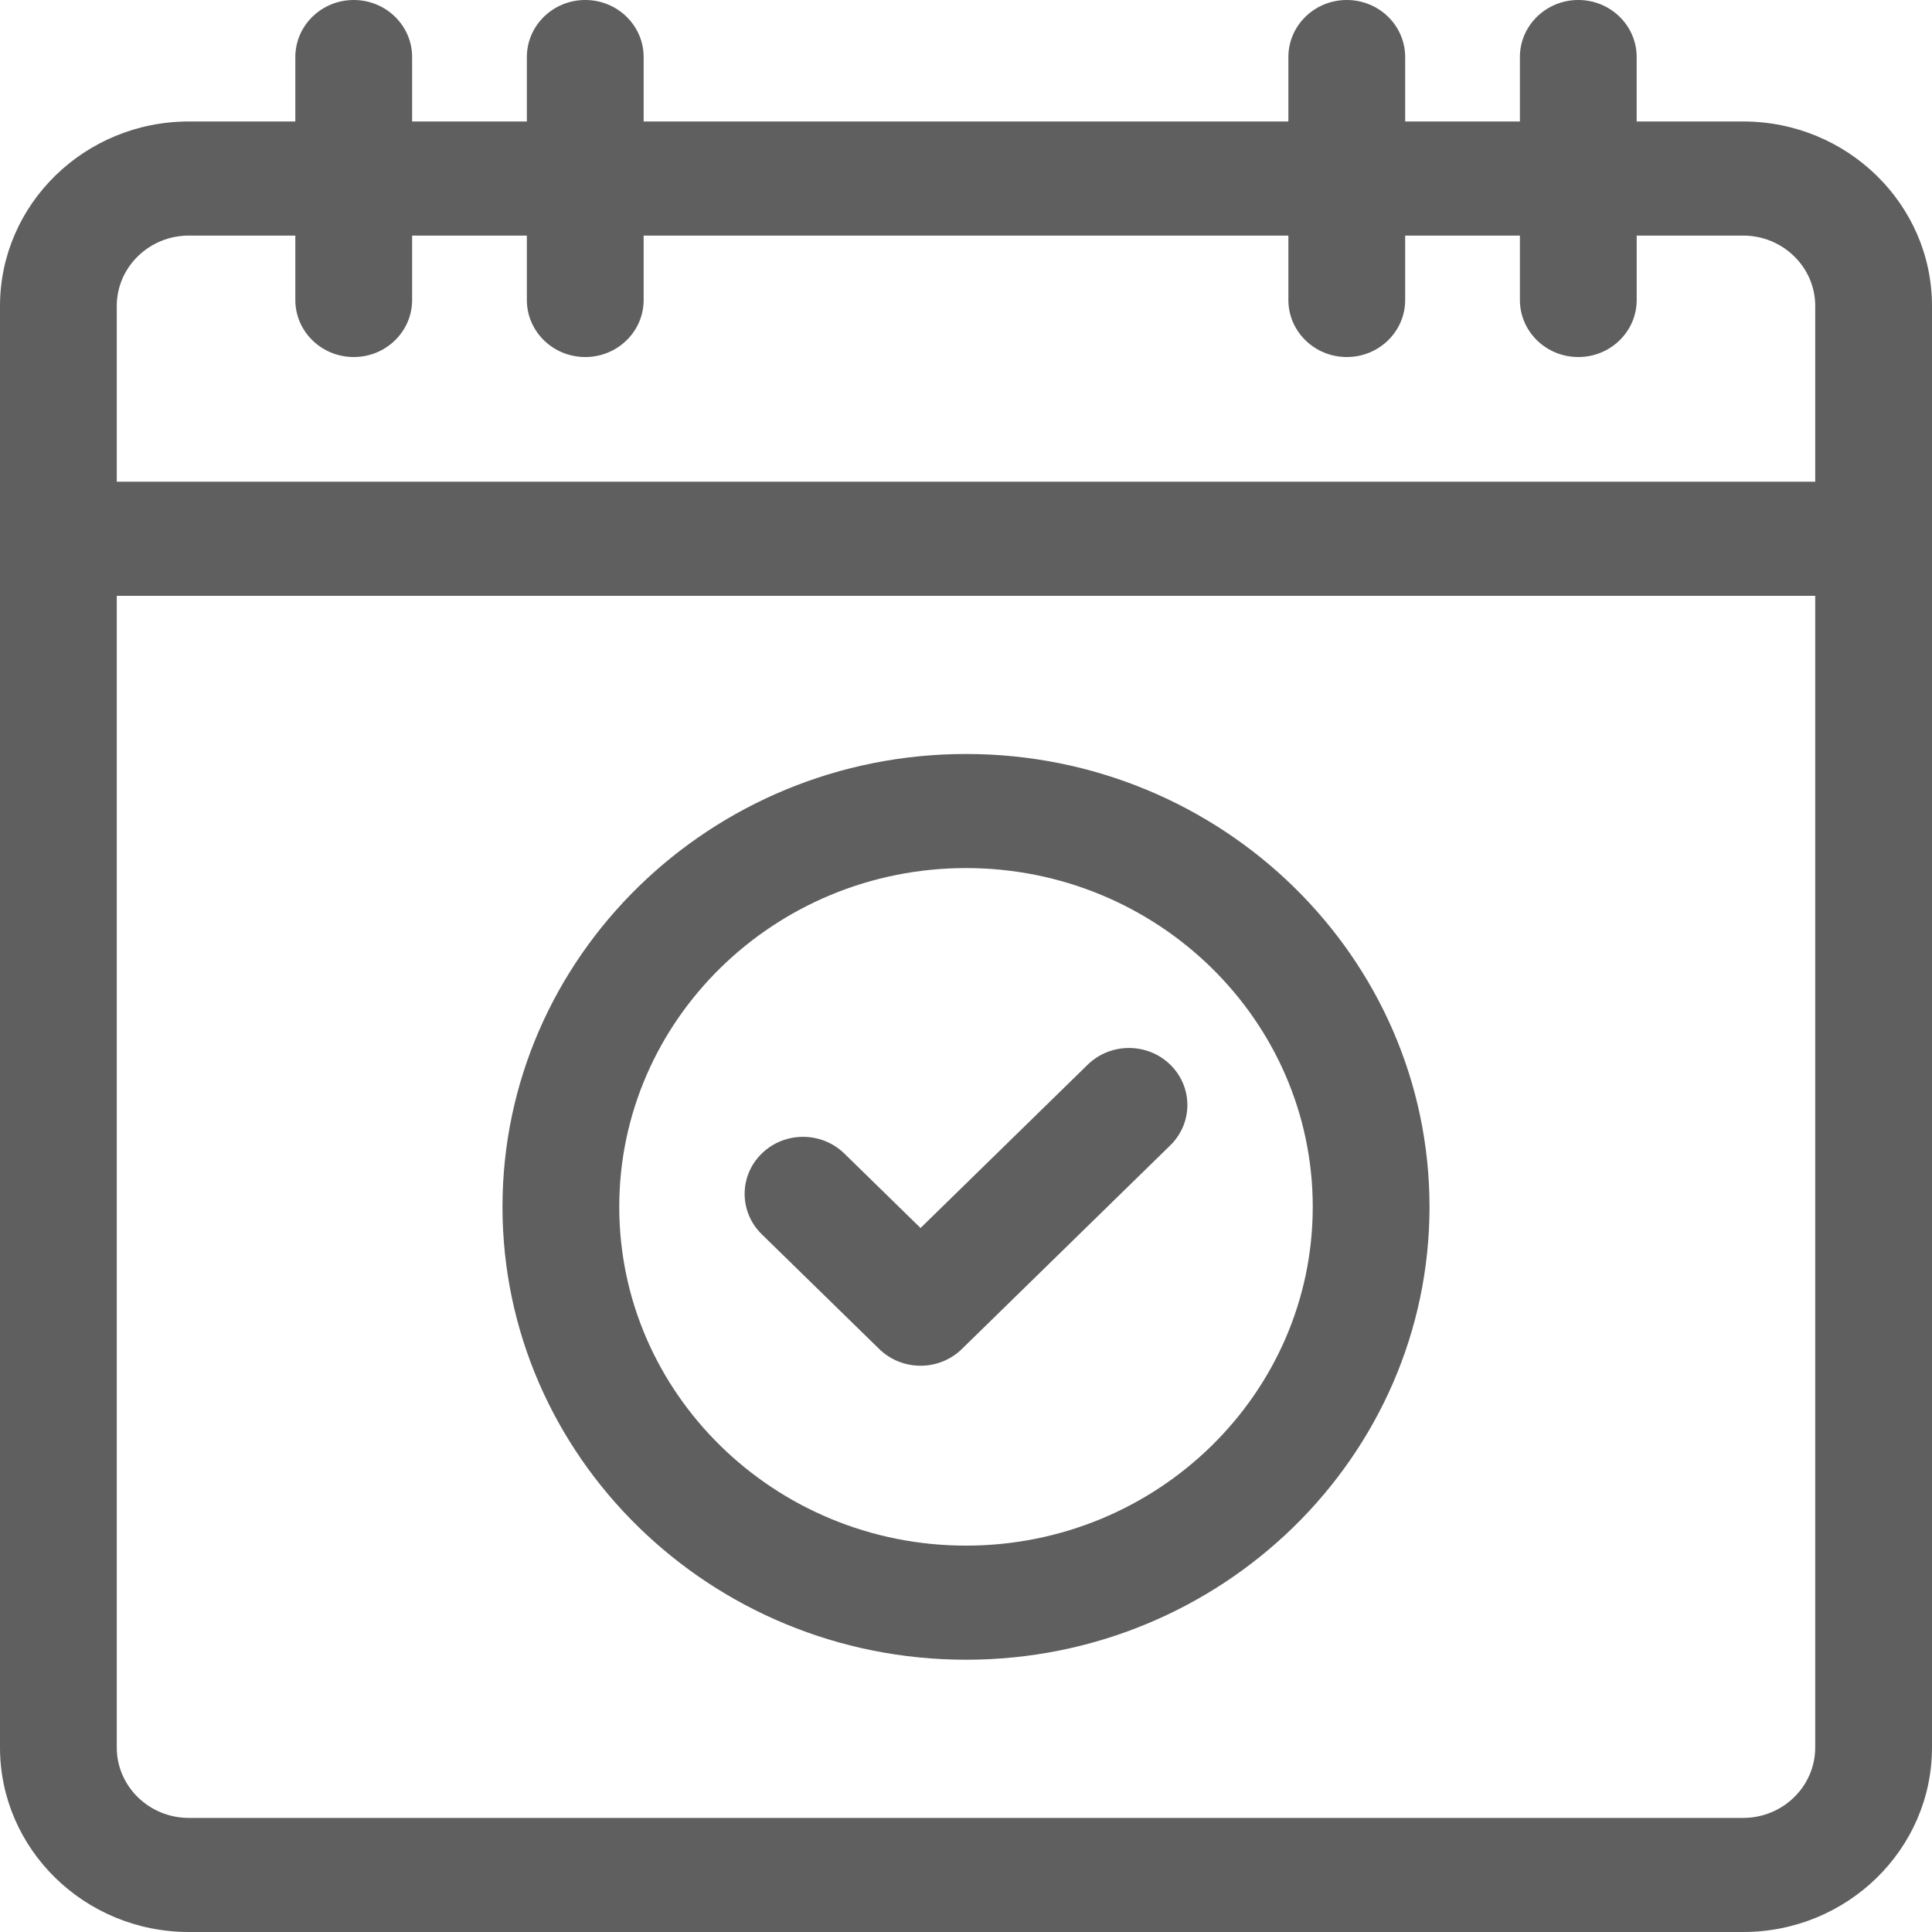<svg width="80" height="80" viewBox="0 0 80 80" fill="none" xmlns="http://www.w3.org/2000/svg">
<path d="M36.408 55.861C36.861 56.303 37.476 56.552 38.118 56.552C38.759 56.552 39.373 56.304 39.827 55.861L48.458 47.427C49.403 46.505 49.403 45.009 48.458 44.086C47.514 43.164 45.983 43.164 45.039 44.086L38.118 50.849L34.962 47.766C34.017 46.843 32.486 46.843 31.542 47.766C30.598 48.688 30.598 50.184 31.542 51.107L36.408 55.861Z" fill="#5F5F5F"/>
<path d="M40.001 68.726C50.584 68.726 59.193 60.313 59.193 49.973C59.193 39.633 50.584 31.221 40.001 31.221C29.417 31.221 20.807 39.633 20.807 49.973C20.807 60.313 29.417 68.726 40.001 68.726ZM40.001 35.945C47.917 35.945 54.358 42.238 54.358 49.973C54.358 57.708 47.917 64.001 40.001 64.001C32.084 64.001 25.642 57.708 25.642 49.973C25.642 42.238 32.084 35.945 40.001 35.945Z" fill="#5F5F5F"/>
<path d="M72.181 5.03H67.771V2.362C67.771 1.058 66.689 0 65.354 0C64.019 0 62.936 1.058 62.936 2.362V5.03H58.185V2.362C58.185 1.058 57.103 0 55.767 0C54.432 0 53.349 1.058 53.349 2.362V5.03H26.652V2.362C26.652 1.058 25.569 0 24.234 0C22.899 0 21.816 1.058 21.816 2.362V5.03H17.065V2.362C17.065 1.058 15.982 0 14.647 0C13.312 0 12.229 1.058 12.229 2.362V5.03H7.819C3.508 5.03 0 8.457 0 12.67V72.361C0 76.573 3.508 80 7.819 80H72.181C76.493 80 80 76.573 80 72.361V12.67C80 8.457 76.492 5.03 72.181 5.03ZM75.164 72.361C75.164 73.968 73.826 75.276 72.181 75.276H7.819C6.174 75.276 4.835 73.968 4.835 72.361V24.672H75.164V72.361ZM4.835 12.67C4.835 11.062 6.174 9.755 7.819 9.755H12.229V12.422C12.229 13.727 13.312 14.784 14.648 14.784C15.982 14.784 17.065 13.727 17.065 12.422V9.755H21.816V12.422C21.816 13.727 22.899 14.784 24.234 14.784C25.569 14.784 26.652 13.727 26.652 12.422V9.755H53.349V12.422C53.349 13.727 54.432 14.784 55.768 14.784C57.103 14.784 58.185 13.727 58.185 12.422V9.755H62.936V12.422C62.936 13.727 64.019 14.784 65.354 14.784C66.689 14.784 67.772 13.727 67.772 12.422V9.755H72.181C73.826 9.755 75.165 11.062 75.165 12.67V19.947H4.835V12.67Z" fill="#5F5F5F"/>
</svg>
